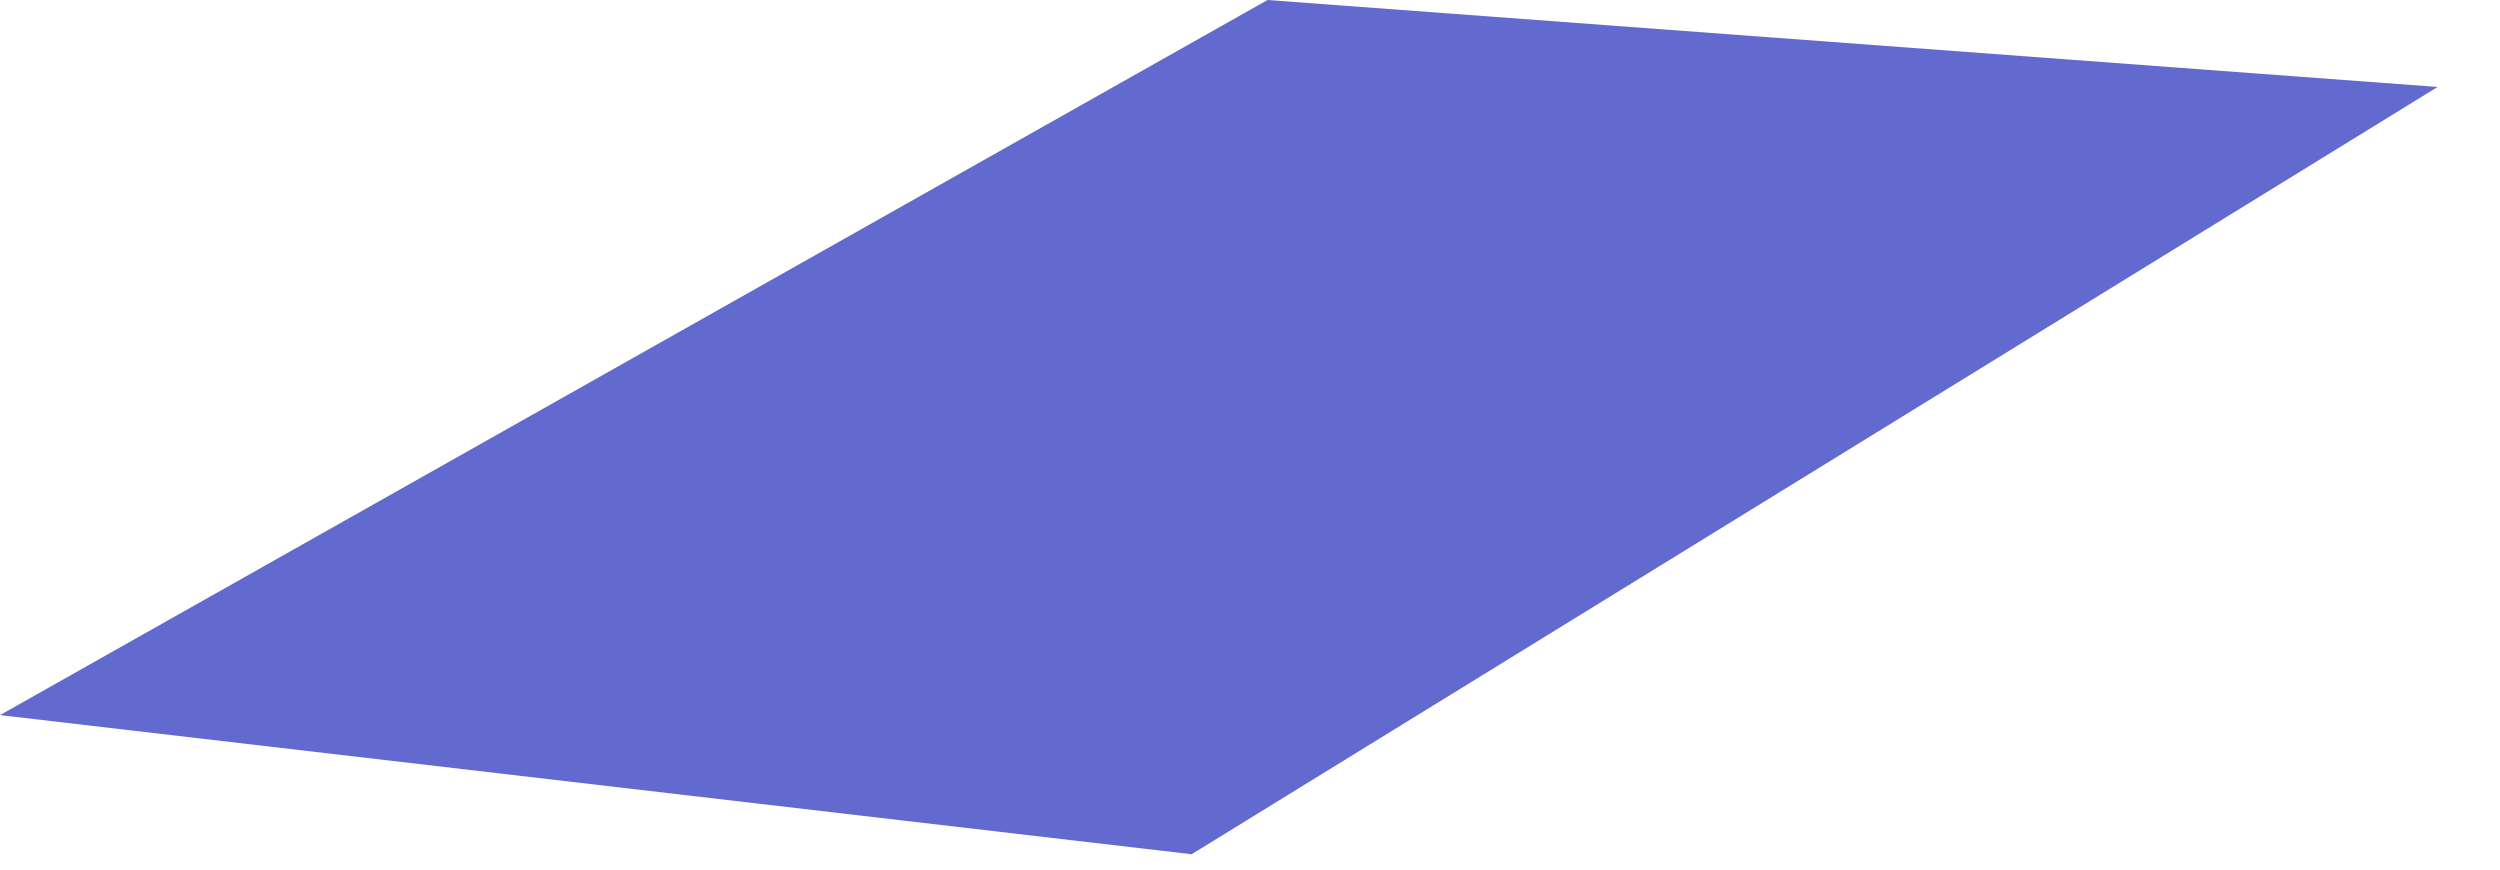 <?xml version="1.0" encoding="utf-8"?>
<svg xmlns="http://www.w3.org/2000/svg" fill="none" height="100%" overflow="visible" preserveAspectRatio="none" style="display: block;" viewBox="0 0 23 8" width="100%">
<path d="M11.661 0L0 6.579L10.963 7.859L22.426 0.8L11.661 0Z" fill="#636ACF" id="Vector"/>
</svg>